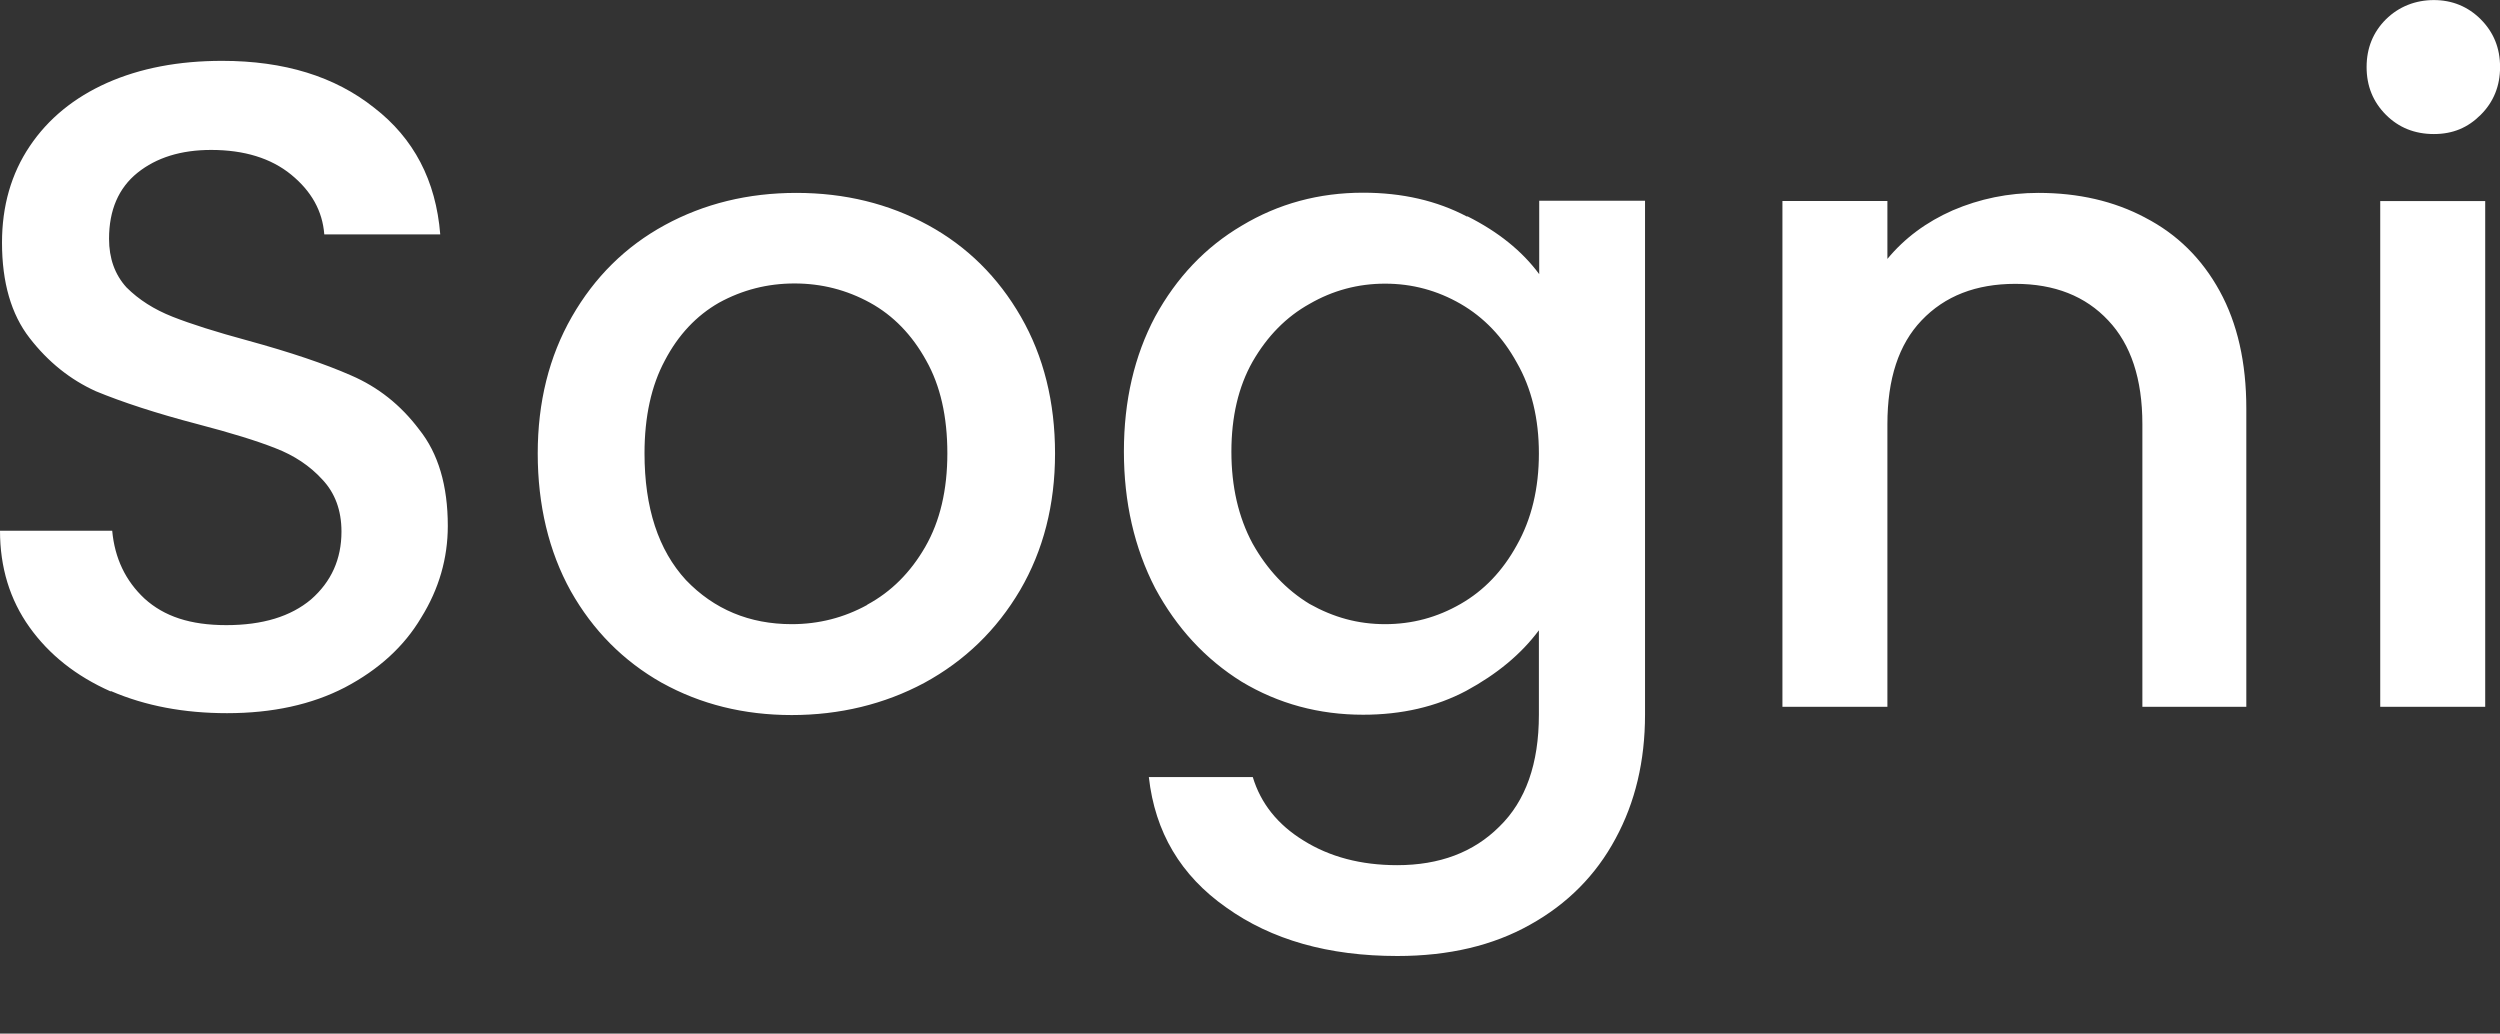 <svg xmlns:xlink="http://www.w3.org/1999/xlink" id="Layer_1" xmlns="http://www.w3.org/2000/svg" viewBox="0 0 387 160" width="387"  height="160" ><rect x="0" y="0" width="387" height="160" fill="#333333" stroke="none"/><path fill="#FFFFFF" d="M17.2,106.99c5.33,2.29,11.3,3.41,17.95,3.41,7.03,0,13.11-1.33,18.23-3.98,5.23-2.75,9.17-6.34,11.82-10.81,2.76-4.44,4.12-9.19,4.12-14.2,0-6.24-1.47-11.22-4.43-14.92-2.86-3.8-6.36-6.57-10.53-8.37-4.09-1.8-9.4-3.59-15.96-5.39-4.94-1.34-8.83-2.57-11.69-3.7-2.86-1.13-5.23-2.64-7.13-4.54-1.8-1.98-2.7-4.49-2.7-7.52,0-4.44,1.47-7.86,4.4-10.22,2.94-2.36,6.75-3.54,11.41-3.54,5.12,0,9.27,1.28,12.39,3.83,3.14,2.57,4.84,5.62,5.12,9.24h17.95c-.67-8.34-4.09-14.87-10.25-19.62-6.08-4.83-13.9-7.24-23.51-7.24-6.75,0-12.67,1.13-17.82,3.41-5.12,2.29-9.11,5.55-11.97,9.81C1.73,26.91.31,31.89.31,37.56c0,6.16,1.42,11.09,4.27,14.76,2.86,3.7,6.28,6.44,10.25,8.24,4.09,1.69,9.35,3.42,15.81,5.11,5.12,1.34,9.11,2.57,11.97,3.7,2.94,1.13,5.36,2.75,7.26,4.83,1.98,2.08,2.99,4.78,2.99,8.09,0,4.26-1.57,7.75-4.71,10.5-3.14,2.64-7.49,3.98-13.11,3.98s-9.63-1.36-12.67-4.11c-2.94-2.75-4.61-6.24-5-10.5H0c0,5.67,1.52,10.66,4.56,14.92,3.04,4.26,7.21,7.57,12.54,9.94l.1-.03ZM102.48,105.71c5.97,3.31,12.67,4.98,20.08,4.98s14.34-1.67,20.52-4.98c6.28-3.42,11.2-8.19,14.83-14.35,3.6-6.16,5.41-13.22,5.41-21.16s-1.75-15.02-5.28-21.16c-3.53-6.14-8.32-10.89-14.39-14.2-6.08-3.31-12.87-4.98-20.37-4.98s-14.29,1.67-20.37,4.98c-6.08,3.31-10.87,8.06-14.39,14.2-3.53,6.16-5.28,13.22-5.28,21.16s1.7,15.15,5.12,21.31c3.42,6.06,8.11,10.81,14.11,14.2ZM134.25,93.64c-3.61,1.98-7.49,2.98-11.69,2.98-6.54,0-12.03-2.29-16.38-6.83-4.27-4.65-6.41-11.17-6.41-19.62,0-5.67,1.06-10.48,3.14-14.35,2.08-3.98,4.89-6.96,8.39-8.96,3.61-1.98,7.49-2.98,11.69-2.98s8.08,1,11.69,2.98c3.6,1.98,6.51,4.98,8.7,8.96,2.19,3.88,3.27,8.68,3.27,14.35s-1.13,10.5-3.42,14.48c-2.29,3.98-5.28,6.96-8.99,8.96v.03ZM227.1,33.53c-4.66-2.46-10.02-3.7-16.09-3.7-6.85,0-13.11,1.69-18.8,5.11-5.61,3.31-10.07,8.01-13.39,14.07-3.22,6.06-4.84,13.02-4.84,20.88s1.62,14.92,4.84,21.16c3.32,6.16,7.78,10.99,13.39,14.48,5.69,3.42,11.97,5.11,18.8,5.11,5.97,0,11.3-1.23,15.96-3.7,4.74-2.57,8.5-5.67,11.25-9.37v13.07c0,7.57-2.03,13.35-6.13,17.33-3.99,3.98-9.27,5.96-15.81,5.96-5.61,0-10.45-1.28-14.52-3.83-3.99-2.46-6.59-5.72-7.83-9.81h-16.09c.95,8.53,4.94,15.25,11.97,20.18,7.03,5.03,15.86,7.52,26.5,7.52,7.98,0,14.81-1.62,20.52-4.83,5.79-3.21,10.22-7.68,13.26-13.35,3.04-5.6,4.56-11.99,4.56-19.18V31.07h-16.38v11.37c-2.65-3.59-6.36-6.57-11.12-8.96l-.05.05ZM234.8,56.13c2.29,3.98,3.42,8.68,3.42,14.07s-1.13,10.14-3.42,14.2c-2.19,3.98-5.07,7.01-8.7,9.09-3.61,2.08-7.49,3.13-11.69,3.13s-7.98-1.05-11.69-3.13c-3.6-2.18-6.57-5.32-8.83-9.37-2.19-4.08-3.27-8.81-3.27-14.2s1.08-10.04,3.27-13.92c2.29-3.98,5.23-6.96,8.83-8.96,3.6-2.08,7.49-3.13,11.69-3.13s8.08,1.05,11.69,3.13c3.6,2.08,6.51,5.11,8.7,9.09ZM332.08,33.69c-4.84-2.57-10.35-3.83-16.53-3.83-4.66,0-9.06.9-13.26,2.7-4.09,1.8-7.47,4.31-10.12,7.52v-8.96h-16.25v78.29h16.25v-43.75c0-7.01,1.75-12.35,5.28-16.05,3.61-3.8,8.45-5.67,14.52-5.67s10.87,1.9,14.39,5.67c3.5,3.7,5.28,9.04,5.28,16.05v43.75h16.09v-46.17c0-7.11-1.37-13.17-4.12-18.18-2.76-5.03-6.59-8.81-11.54-11.37ZM369.34,17.77c1.98,1.98,4.45,2.98,7.42,2.98s5.28-1,7.26-2.98c1.98-1.98,2.99-4.44,2.99-7.39s-1-5.39-2.99-7.39c-1.98-1.98-4.43-2.98-7.26-2.98s-5.41,1-7.42,2.98c-1.98,1.98-2.99,4.44-2.99,7.39s1,5.39,2.99,7.39ZM384.71,109.41V31.12h-16.25v78.29h16.25Z"></path></svg>